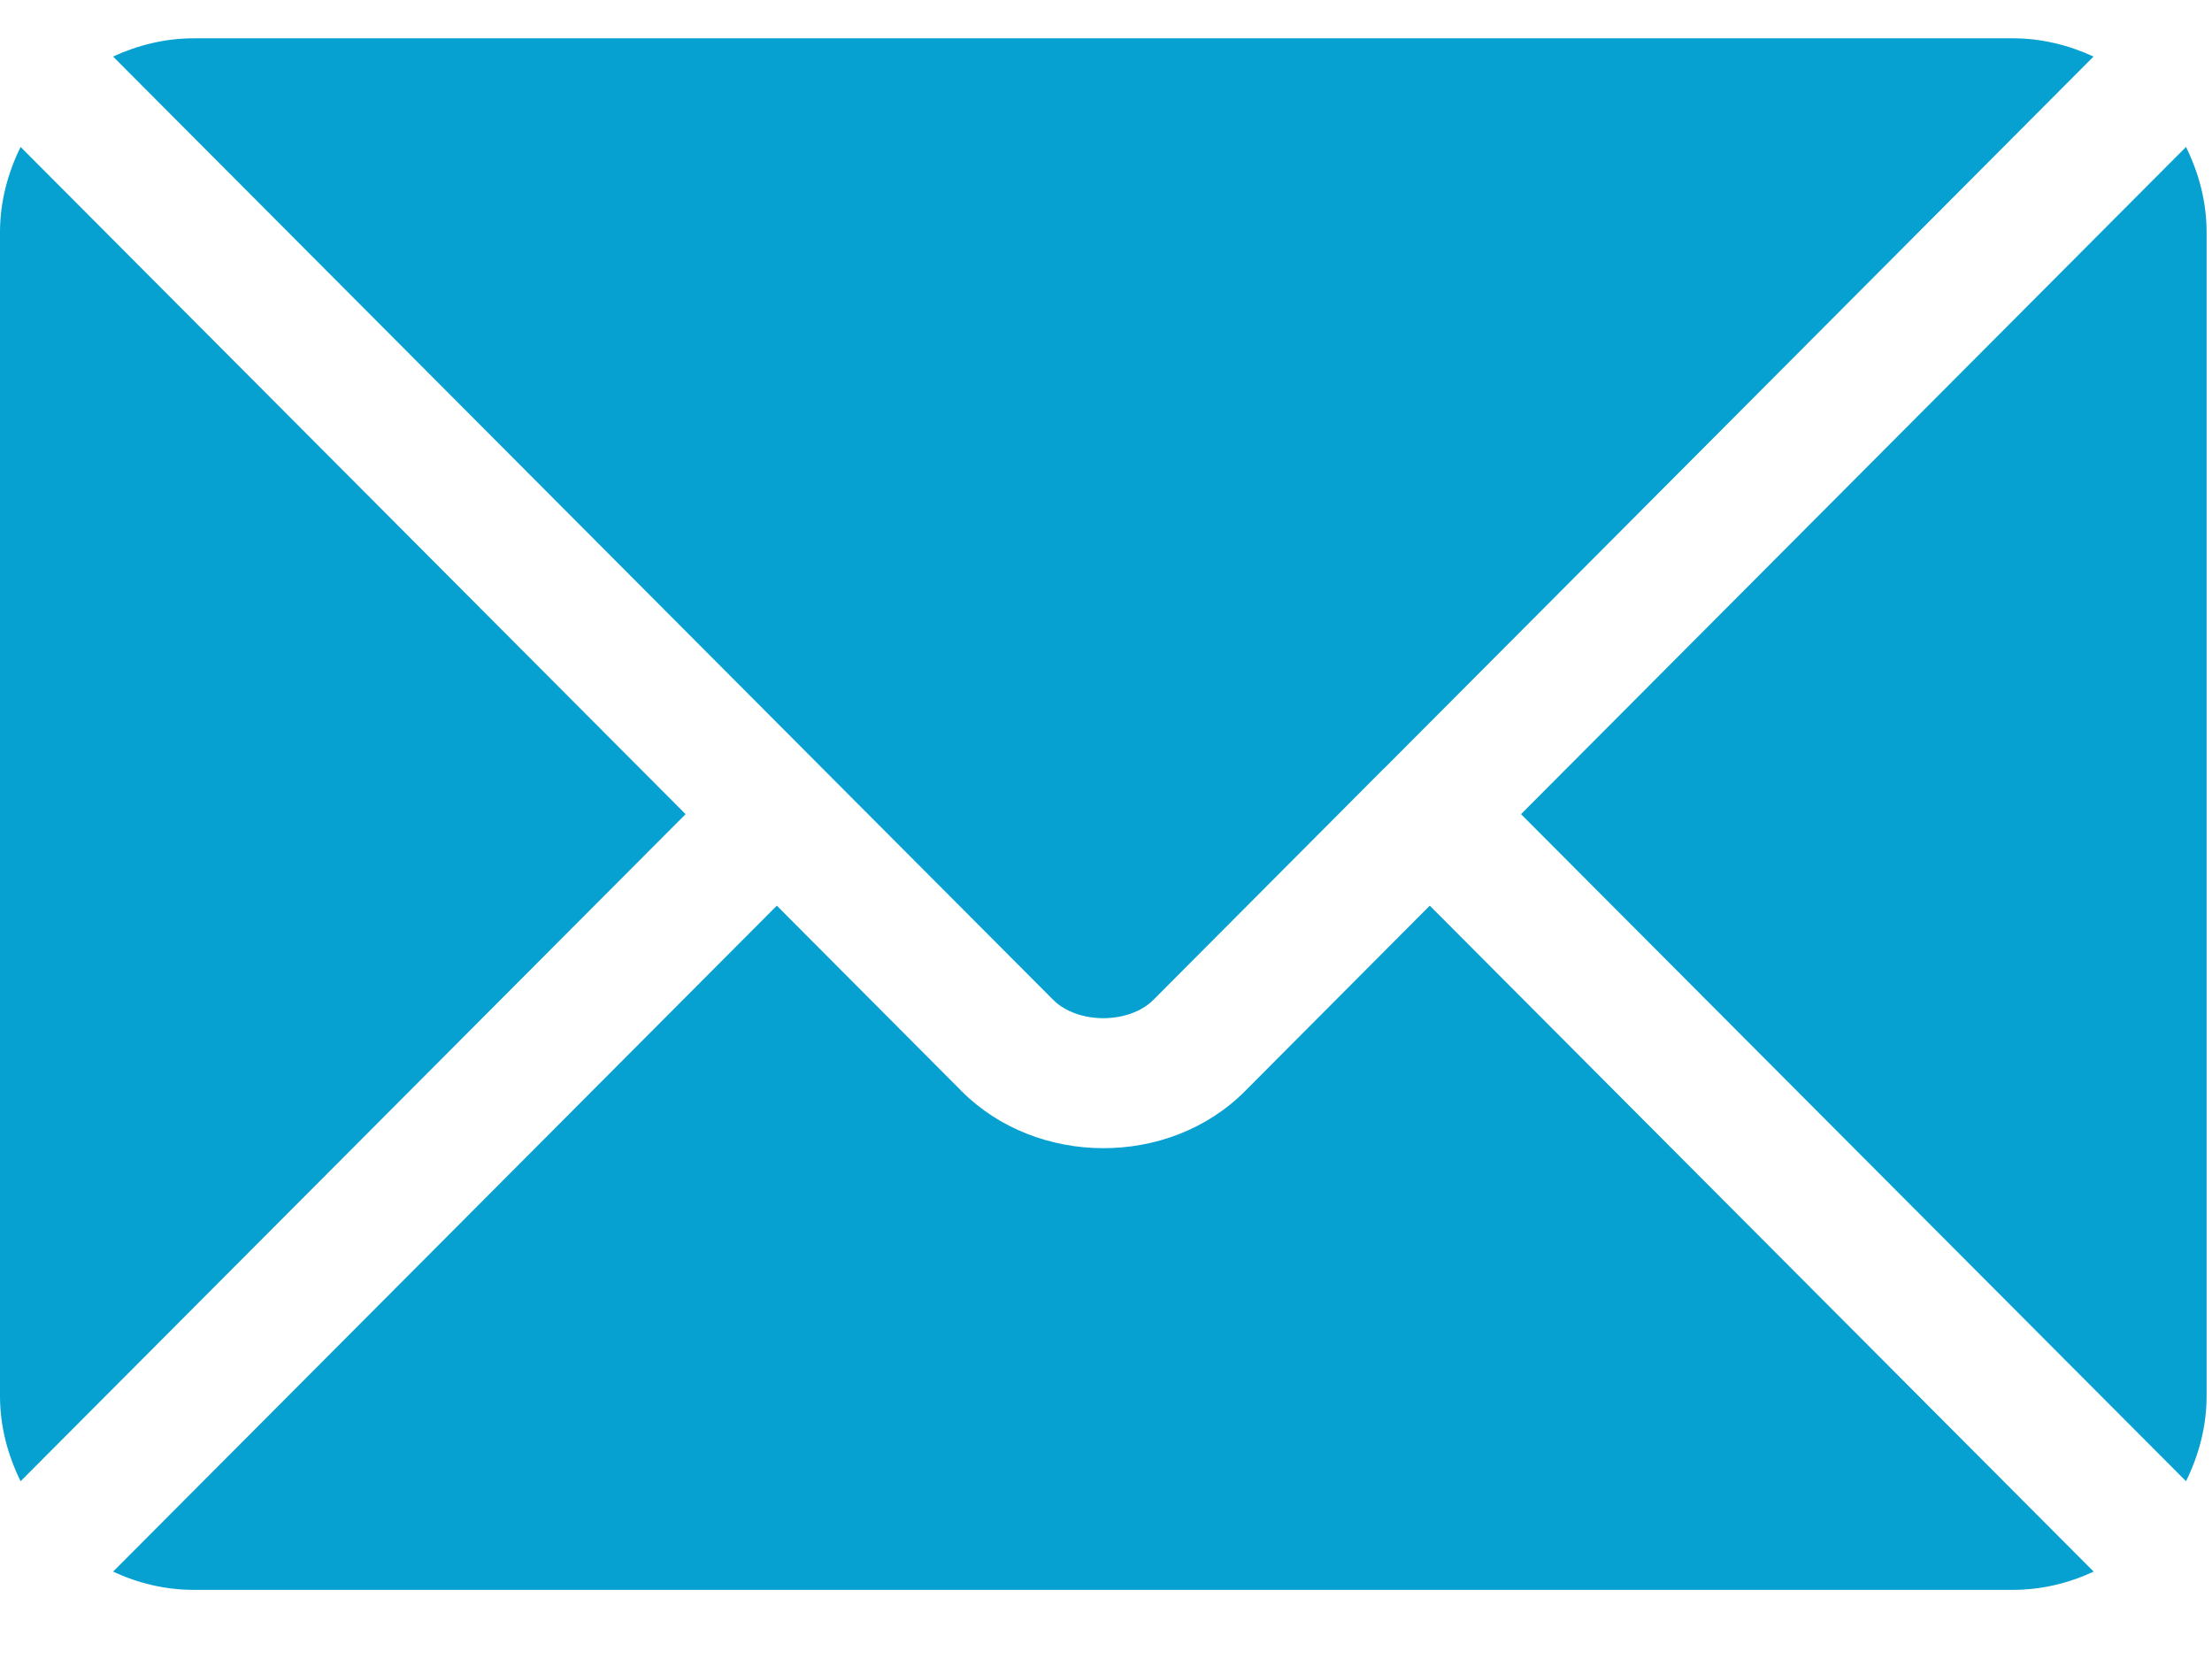 <svg width="16" height="12" viewBox="0 0 16 12" fill="none" xmlns="http://www.w3.org/2000/svg">
<path d="M5.619 6.551L6.956 7.893C7.498 8.437 8.452 8.448 9.005 7.893L10.342 6.551L15.144 11.368C14.965 11.451 14.768 11.5 14.558 11.5H1.403C1.193 11.5 0.996 11.451 0.818 11.368L5.619 6.551Z" fill="#06A0D1"/>
<path d="M1.403 0.277H14.558C14.768 0.277 14.965 0.327 15.143 0.409L10.013 5.557C10.013 5.557 10.012 5.557 10.012 5.558C10.011 5.558 10.011 5.558 10.011 5.558L8.343 7.232C8.166 7.409 7.795 7.409 7.618 7.232L5.95 5.559C5.95 5.559 5.95 5.558 5.949 5.558C5.949 5.558 5.948 5.557 5.948 5.557L0.818 0.409C0.996 0.327 1.193 0.277 1.403 0.277Z" fill="#06A0D1"/>
<path d="M15.812 1.063C15.904 1.25 15.961 1.458 15.961 1.68V10.097C15.961 10.32 15.904 10.527 15.812 10.714L11.002 5.889L15.812 1.063Z" fill="#06A0D1"/>
<path d="M0.149 1.063L4.959 5.889L0.149 10.714C0.057 10.527 9.53674e-06 10.32 9.53674e-06 10.097V1.68C9.53674e-06 1.458 0.057 1.25 0.149 1.063Z" fill="#06A0D1"/>
</svg>
